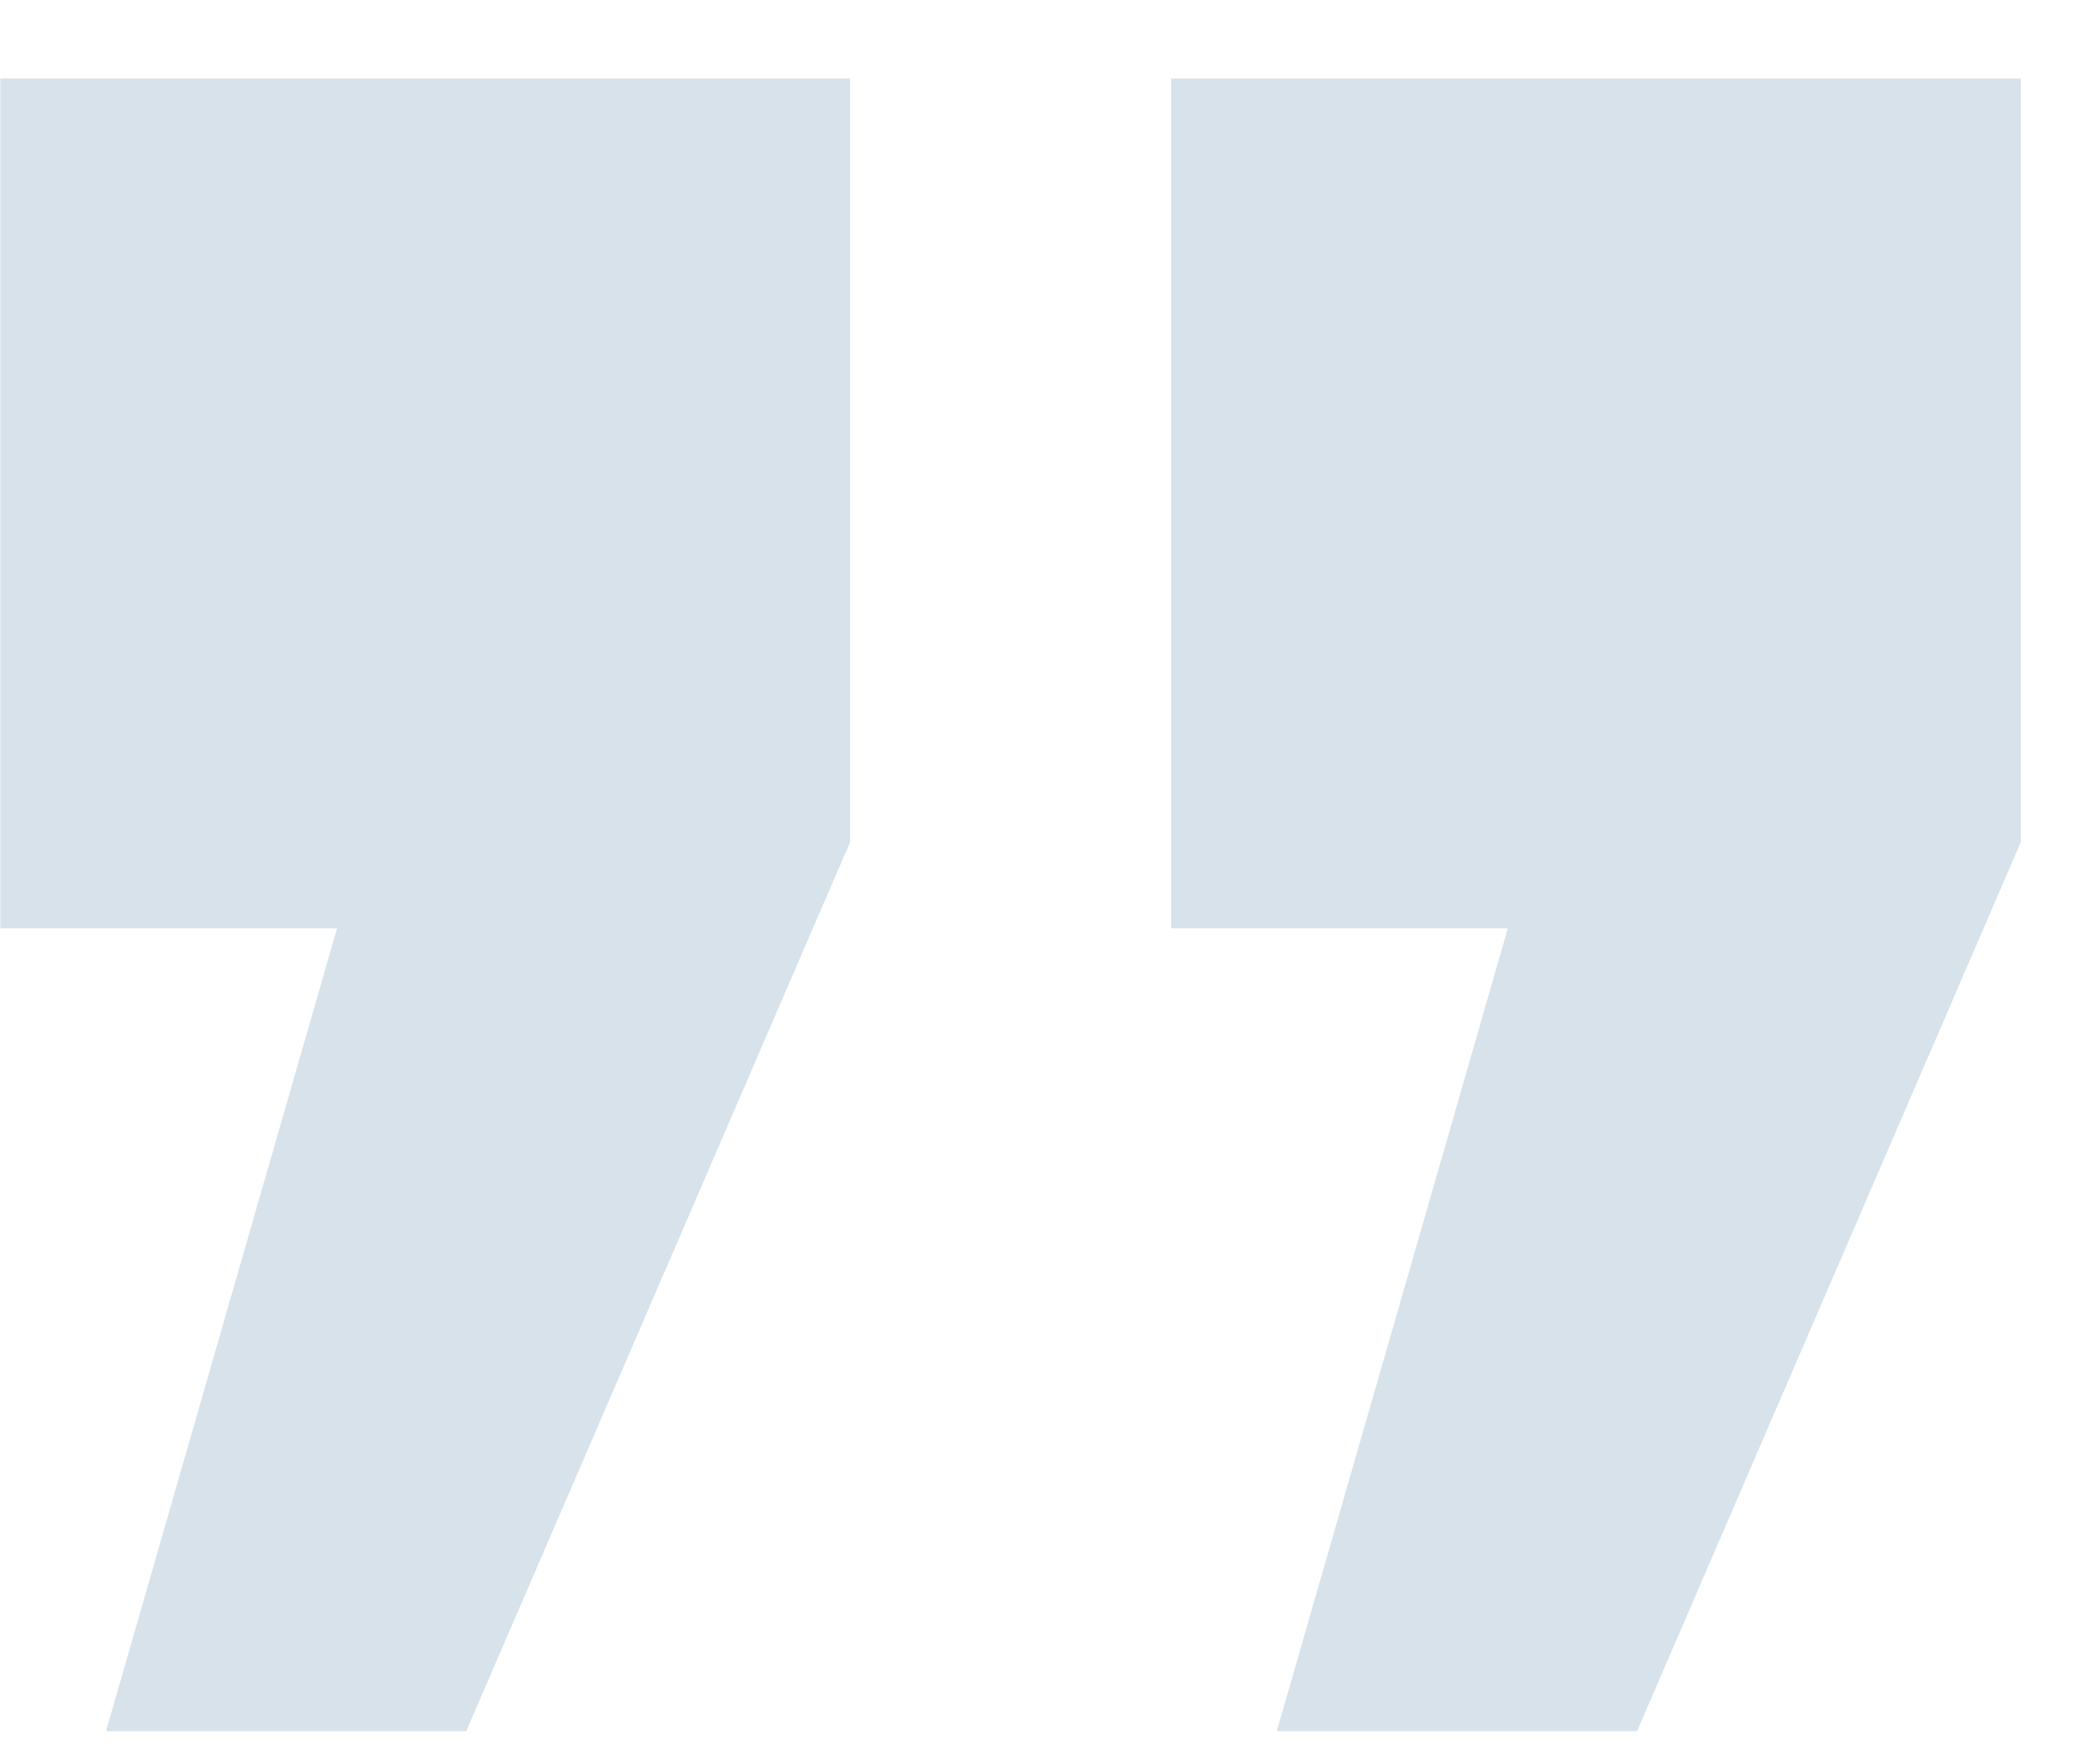 <svg width="26" height="22" viewBox="0 0 26 22" fill="none" xmlns="http://www.w3.org/2000/svg">
<path d="M0.004 11.576V0.98H10.6V10.502L5.814 21.586H1.322L4.203 11.576H0.004ZM14.604 11.576V0.98H25.199V10.502L20.414 21.586H15.922L18.803 11.576H14.604Z" fill="#D7E2EA"/>
</svg>
